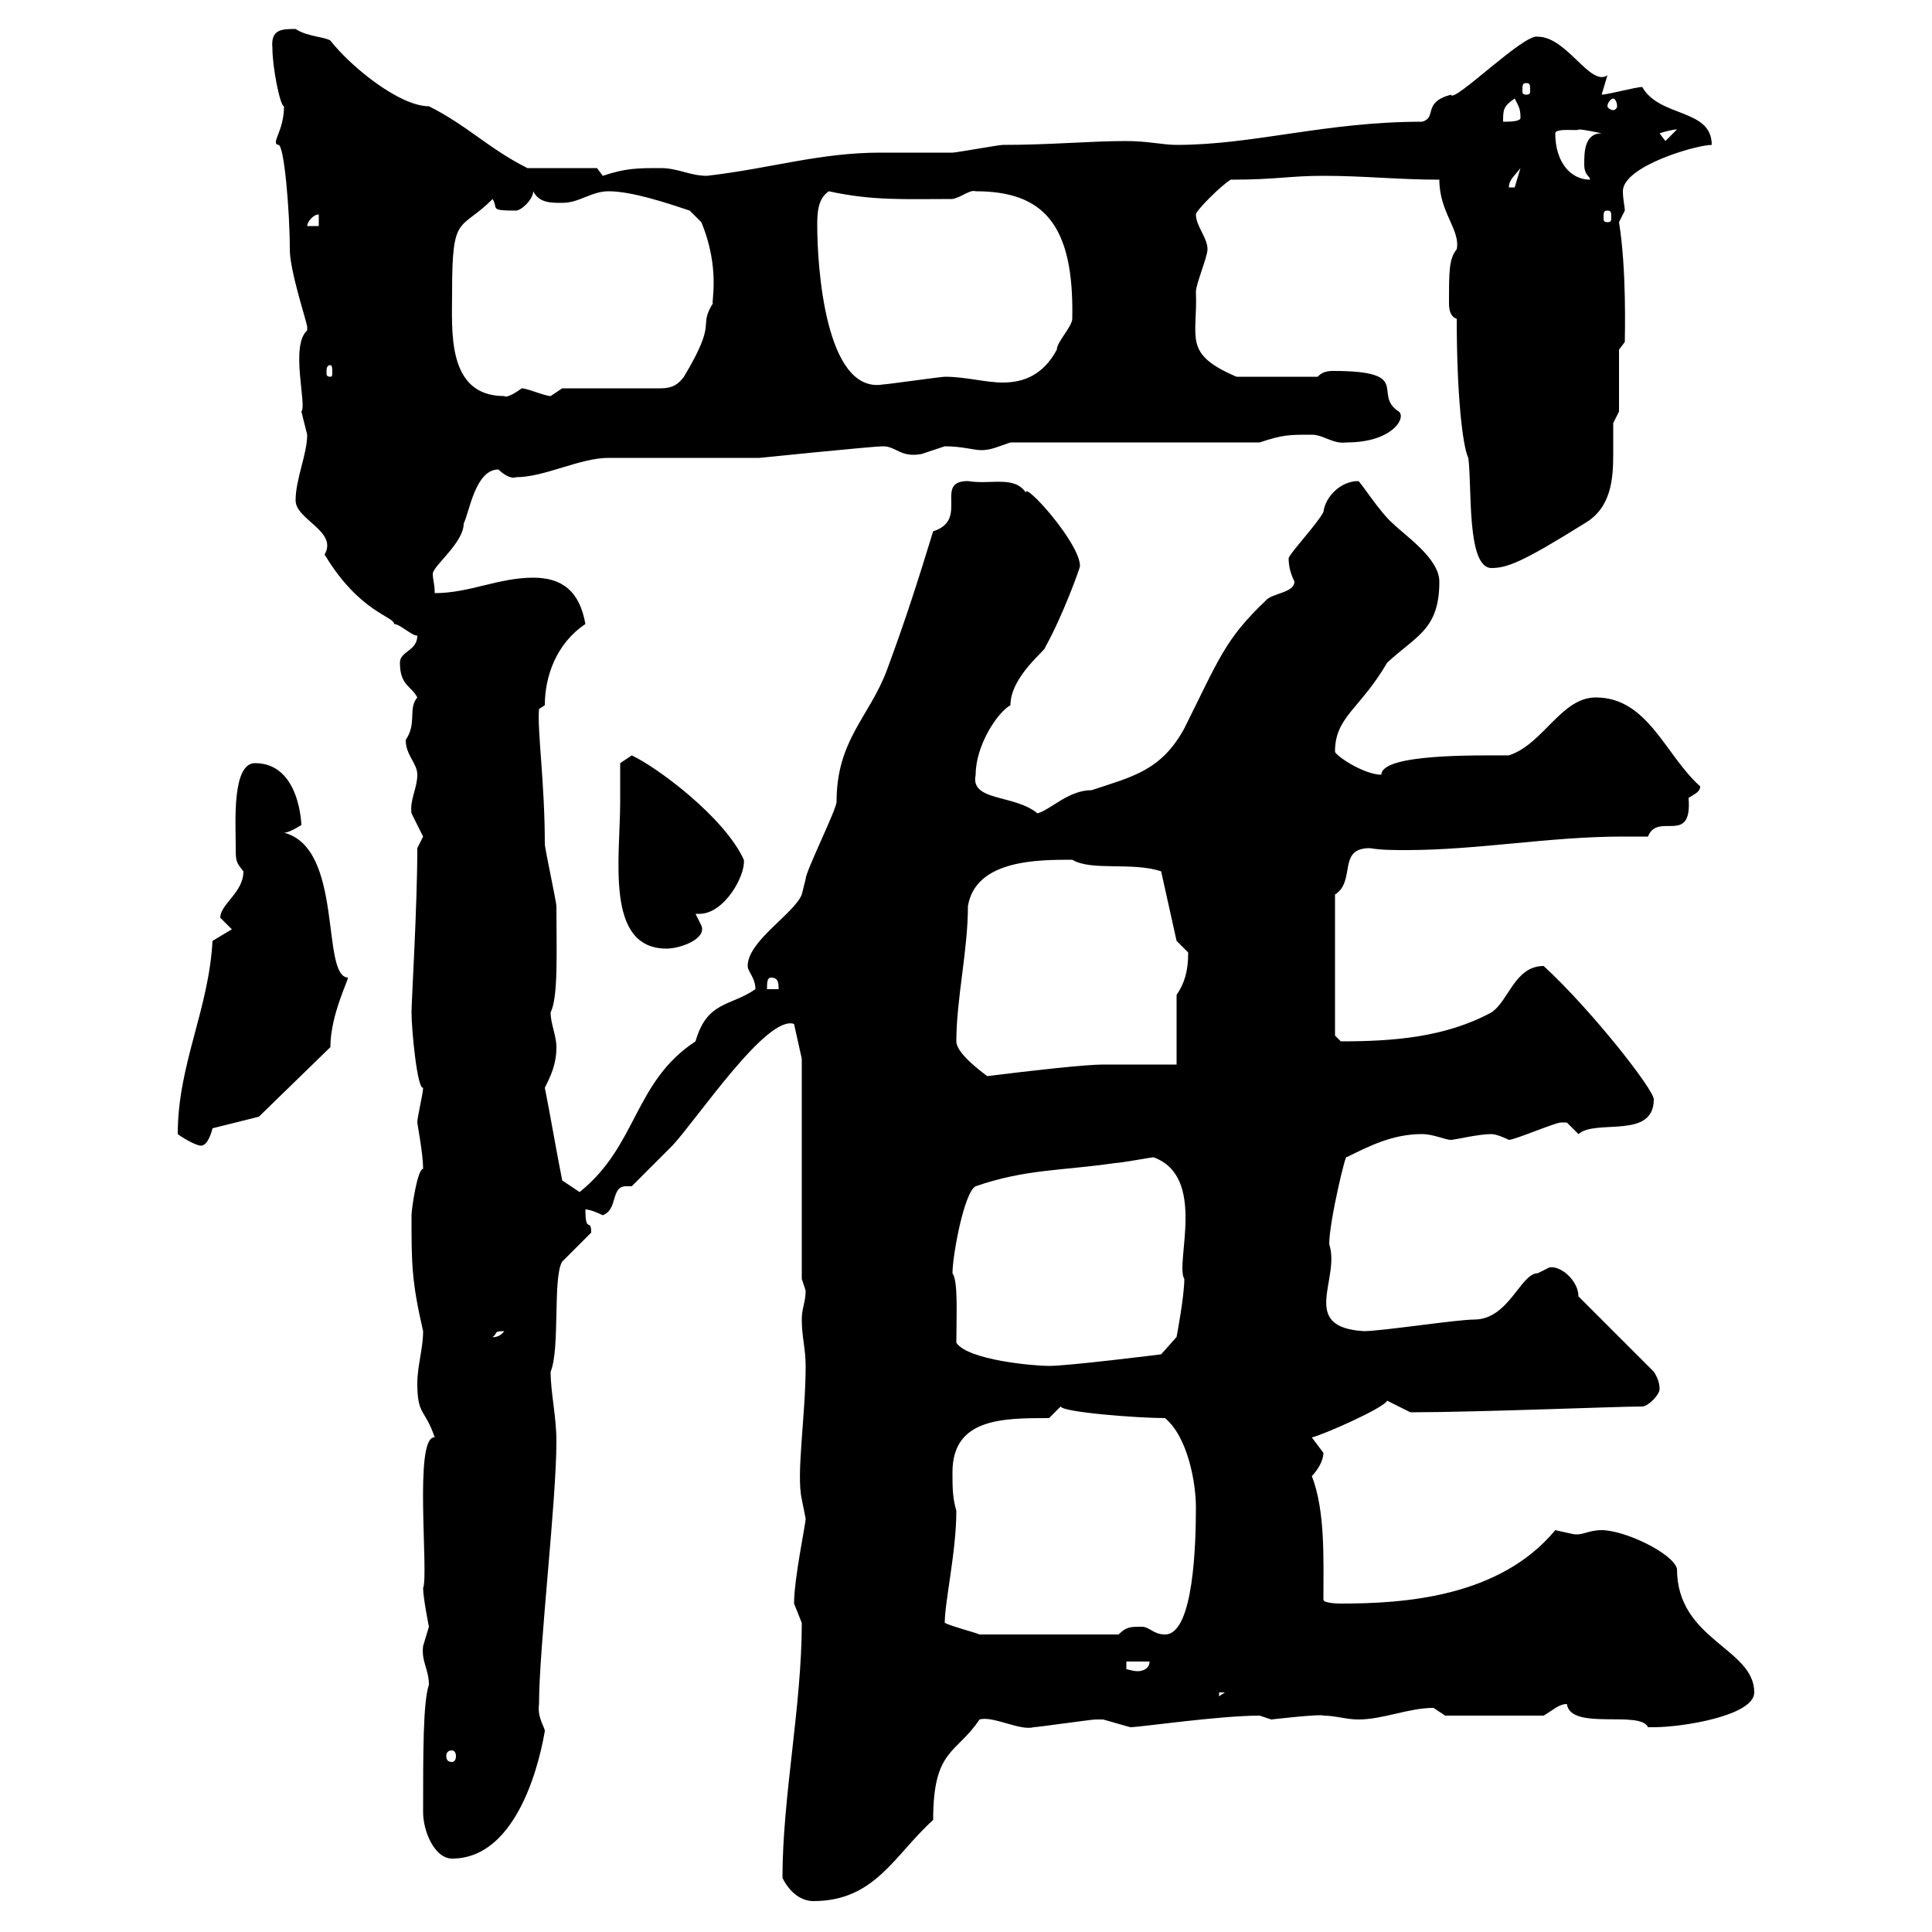 <svg xmlns="http://www.w3.org/2000/svg" xmlns:xlink="http://www.w3.org/1999/xlink" width="300" height="300"><path d="M121.50 291.60C122.70 294 124.50 295.20 126.30 295.20C135.90 295.20 138.90 288 144.90 282.60C144.90 271.50 148.50 272.40 152.10 267C154.20 266.40 158.40 268.80 160.50 268.20C161.10 268.20 169.50 267 170.10 267C170.10 267 170.10 267 171.30 267C171.30 267 175.50 268.20 175.50 268.20C177 268.20 189.30 266.40 195.60 266.40C195.60 266.40 197.40 267 197.40 267C197.40 267 205.20 266.10 205.50 266.40C207.30 266.40 209.10 267 210.90 267C214.80 267 218.70 265.20 222.60 265.20C222.60 265.20 224.40 266.40 224.40 266.40L239.70 266.40C241.20 265.50 242.10 264.60 243.30 264.60C243.90 268.80 254.70 265.50 255.90 268.20C255.90 268.20 256.80 268.20 256.80 268.20C261.30 268.20 272.40 266.40 272.40 262.80C272.40 255.90 260.40 254.70 260.40 243.60C259.80 241.20 252.30 237.60 248.70 237.60C246.60 237.60 245.70 238.50 244.20 238.20C244.20 238.20 241.50 237.60 241.50 237.60C232.80 248.10 217.80 249 208.20 249C208.20 249 205.50 249 205.50 248.40C205.50 242.10 205.80 234.60 203.70 229.20C204.60 228.30 205.50 226.80 205.50 225.60C205.50 225.60 203.70 223.20 203.70 223.20C205.20 222.90 214.80 218.70 215.40 217.50L219 219.30C229.20 219.30 251.10 218.40 255 218.40C255.90 218.40 257.70 216.60 257.70 215.70C257.70 214.80 257.40 213.90 256.80 213L245.10 201.30C245.10 198.90 242.40 196.50 240.60 196.80C240.60 196.80 238.80 197.70 238.80 197.70C236.10 197.70 234.30 204.90 228.90 204.90C226.20 204.90 214.50 206.70 211.80 206.70C201.60 206.10 208.20 198.60 206.40 193.20C206.40 189.60 209.10 178.50 209.10 179.70C212.70 177.90 216.30 176.10 220.80 176.10C222.60 176.10 224.40 177 225.30 177C225.90 177 229.50 176.10 231.60 176.10C232.50 176.10 234.30 177 234.30 177C235.20 177 241.50 174.30 242.40 174.30C242.40 174.30 242.40 174.30 243.30 174.30C243.30 174.30 245.10 176.10 245.10 176.10C247.80 173.70 256.80 177 256.80 170.70C256.80 169.20 247.20 156.90 239.70 150C235.20 150 234.30 155.40 231.60 157.20C224.40 161.10 216.30 161.70 208.20 161.70C208.20 161.70 207.30 160.80 207.30 160.80L207.30 138.90C210.60 136.80 207.60 131.70 212.70 131.70C214.50 132 216.30 132 218.40 132C229.50 132 240.60 129.90 252 129.90C253.20 129.90 254.40 129.90 255.90 129.90C257.40 126 262.80 131.40 262.20 123.90C263.10 123.30 264 123 264 122.10C258.60 117.30 255.90 108.30 247.80 108.30C242.40 108.30 239.70 115.50 234.30 117.30C229.50 117.30 214.50 117 214.50 120.30C211.80 120.30 207.30 117.30 207.30 116.70C207.30 111.30 211.20 110.10 215.40 102.90C219.90 98.70 223.50 97.80 223.50 90.30C223.50 86.70 218.10 83.10 216.30 81.30C214.20 79.50 211.20 74.70 210.90 74.70C208.20 74.70 205.80 77.10 205.50 79.50C204.60 81.30 200.10 86.10 200.10 86.70C200.10 87.90 200.40 89.10 201 90.30C201 92.10 197.40 92.10 196.50 93.30C190.20 99.30 189.30 102.30 183.90 113.10C180.30 119.70 175.80 120.60 169.50 122.70C165.90 122.70 163.20 125.70 161.10 126.30C157.50 123.30 150.60 124.50 151.50 120.30C151.50 115.80 154.80 110.70 156.90 109.50C156.90 105 162.60 100.80 162.30 100.50C165 95.70 167.70 88.20 167.70 87.90C167.70 84.30 159 74.70 159.30 76.50C157.50 73.80 153.90 75.30 150.30 74.70C144.90 74.70 150.60 80.70 144.90 82.50C142.50 90.30 140.70 96 137.70 104.10C135 111.30 129.90 114.90 129.90 124.50C129.90 125.70 125.10 135.30 125.10 136.50C125.10 136.50 124.50 138.90 124.50 138.90C123.30 141.90 116.10 146.10 116.10 150C116.10 150.90 117.30 151.80 117.30 153.60C113.40 156.30 109.80 155.40 108 161.70C98.40 168 99 177.90 90 185.10L87.30 183.30C86.40 178.80 85.50 173.40 84.60 168.90C85.50 167.10 86.40 165.30 86.40 162.60C86.40 160.80 85.50 159 85.50 157.20C86.70 154.80 86.40 147.90 86.40 140.70C86.40 140.10 84.60 131.70 84.60 131.10C84.60 121.50 83.40 113.40 83.70 110.10C83.70 110.10 84.60 109.50 84.60 109.50C84.60 105 86.40 99.90 90.90 96.90C90 91.80 87.30 89.70 82.80 89.70C77.40 89.70 72.90 92.10 67.50 92.10C67.50 90.60 67.20 90 67.20 89.10C67.20 87.90 72 84.30 72 81.30C72.90 79.50 73.80 72.90 77.40 72.90C78.30 73.80 79.50 74.40 80.10 74.10C84.60 74.10 90 71.10 94.50 71.10L117.90 71.10C117.90 71.10 135.60 69.30 137.10 69.30C139.20 69.30 139.80 71.10 143.10 70.50C143.10 70.50 146.70 69.30 146.70 69.30C149.40 69.30 151.20 69.90 152.40 69.90C153.90 69.90 155.10 69.30 156.90 68.70L195.60 68.70C199.20 67.50 200.10 67.50 203.70 67.50C205.50 67.50 207 69 209.10 68.70C216.30 68.70 218.40 64.80 217.20 63.90C213 61.20 219.60 57.60 207 57.60C205.80 57.60 205.20 57.90 204.60 58.50L192 58.50C183.60 54.90 186 52.50 185.70 45.30C185.70 44.10 187.50 39.90 187.50 38.70C187.50 36.90 185.70 35.10 185.70 33.30C185.70 32.70 189.60 28.80 191.10 27.90C198.30 27.90 200.10 27.30 205.50 27.30C211.80 27.30 217.20 27.90 223.50 27.90C223.50 33 226.80 35.70 226.20 38.70C225 40.20 225 42 225 47.10C225 48.30 225.30 49.20 226.20 49.50C226.20 61.20 227.10 69.30 228 71.10C228.60 75.60 227.70 88.20 231.60 88.20C234 88.20 236.40 87.30 246 81.30C250.20 78.90 250.50 74.40 250.50 70.50C250.50 69 250.50 67.20 250.50 65.70C250.50 65.70 251.40 63.90 251.40 63.90L251.40 54.30L252.30 53.10C252.30 51.90 252.60 42 251.40 34.50C251.40 34.50 252.30 32.70 252.30 32.70C252.30 32.10 252 30.90 252 29.70C252 25.80 263.40 22.50 265.80 22.50C265.80 16.80 257.70 18.30 255 13.50C254.10 13.50 249.60 14.70 248.70 14.70C248.70 14.70 249.60 11.70 249.60 11.70C246.90 13.50 243.30 5.70 238.80 5.70C236.70 5.10 225.60 16.20 225.30 14.70C220.80 15.90 223.20 18.30 220.80 18.90C205.80 18.90 194.70 22.50 182.70 22.50C180.60 22.50 178.20 21.90 174.90 21.90C169.20 21.90 163.20 22.50 155.70 22.50C155.10 22.50 148.50 23.70 147.90 23.70C144.30 23.70 140.40 23.70 136.80 23.70C127.20 23.70 120 26.10 109.80 27.30C107.10 27.30 105.30 26.10 102.60 26.10C99 26.10 97.20 26.10 93.60 27.30L92.70 26.10L81.90 26.10C75.90 23.10 72.60 19.50 66.60 16.50C62.10 16.50 54.60 10.50 51.30 6.30C50.40 5.70 47.70 5.70 45.90 4.50C43.80 4.50 42 4.50 42.30 7.50C42.30 10.50 43.50 16.50 44.10 16.50C44.10 20.40 42 22.20 43.20 22.50C44.10 22.20 45 32.70 45 38.70C45 42 47.40 49.20 47.70 50.70C47.70 50.70 47.70 50.70 47.70 51.30C45 53.70 47.70 63 46.80 63.90C46.80 63.90 47.70 67.50 47.70 67.50C47.70 70.50 45.90 74.40 45.90 77.70C45.90 80.70 52.50 82.50 50.40 86.10C55.80 95.10 61.20 95.70 61.20 96.90C62.10 96.90 63.90 98.70 64.80 98.70C64.80 101.10 62.10 101.10 62.10 102.90C62.10 106.50 63.90 106.50 64.80 108.30C63.30 110.10 64.80 112.20 63 114.90C63 117.30 64.80 118.50 64.80 120.30C64.80 122.40 63.60 124.20 63.90 126.30C63.90 126.30 65.70 129.90 65.70 129.90C65.70 129.90 64.80 131.70 64.80 131.70C64.80 140.70 63.90 155.40 63.90 157.20C63.90 159.90 64.80 169.20 65.70 168.90C65.70 169.80 64.80 173.40 64.80 174.30C64.80 174.60 65.70 179.10 65.70 181.50C64.80 181.50 63.90 187.80 63.90 188.70C63.90 196.20 63.90 198.90 65.70 206.70C65.70 209.40 64.80 212.10 64.80 214.80C64.80 219.90 66 218.70 67.50 223.20C64.20 222.90 66.60 244.50 65.70 246.60C65.70 248.10 66.60 252.60 66.60 252.60C66.60 252.60 65.70 255.60 65.70 255.60C65.40 258 66.60 259.20 66.60 261.60C65.70 264.30 65.70 271.80 65.70 281.40C65.70 284.40 67.50 288.60 70.20 288.60C81.90 288.60 84.60 268.50 84.60 268.80C84.60 268.20 83.40 266.70 83.70 264.60C83.70 255.90 86.40 233.10 86.40 223.80C86.40 219.90 85.50 216.30 85.50 213C87 209.40 85.80 198.30 87.30 195.90L91.80 191.40C91.80 189 90.90 191.70 90.90 187.80C91.80 187.80 93.60 188.70 93.60 188.70C96 187.80 94.80 184.20 97.20 184.20C97.50 184.20 97.80 184.20 98.10 184.20C99 183.30 103.50 178.80 104.40 177.90C108.30 173.70 119.10 157.50 123.30 159L124.50 164.40L124.50 198.60C124.50 198.60 125.10 200.40 125.10 200.40C125.10 202.20 124.50 203.10 124.50 204.90C124.50 207.60 125.10 209.40 125.10 212.10C125.10 219.90 123.60 228.90 124.50 232.80C124.50 232.80 125.10 235.80 125.10 235.80C125.10 236.70 123.30 245.10 123.30 249C123.30 249 124.50 252 124.50 252C124.50 264.90 121.50 279 121.50 291.60ZM70.20 271.80C70.50 271.80 70.80 272.10 70.80 272.70C70.80 273.30 70.50 273.60 70.20 273.60C69.60 273.60 69.30 273.30 69.30 272.70C69.30 272.10 69.60 271.80 70.20 271.80ZM189.30 262.80L190.20 262.80L189.30 263.40ZM174.90 258L178.50 258C178.50 259.20 177.30 259.50 176.70 259.50C175.80 259.50 175.20 259.20 174.90 259.20ZM146.70 252C146.70 248.70 148.50 240.90 148.50 234.60C147.90 232.50 147.90 231 147.90 228.60C147.90 220.20 155.70 220.20 162.90 220.20C162.90 220.20 164.70 218.40 164.70 218.40C165 219.30 176.70 220.20 180.90 220.20C184.50 223.20 185.70 230.40 185.70 234C185.70 239.40 185.40 253.80 180.90 253.80C179.10 253.80 178.50 252.60 177.30 252.60C175.50 252.60 174.90 252.60 173.70 253.80L152.10 253.80C151.50 253.50 147.90 252.60 146.70 252ZM148.50 208.50C148.50 204.30 148.80 198.90 147.90 197.70C147.90 195 149.70 185.10 151.50 184.20C159.30 181.50 165 181.80 173.10 180.60C174 180.60 178.80 179.70 179.10 179.70C187.50 182.70 182.40 196.20 183.90 198.60C183.90 201.30 182.70 207.60 182.70 207.60L180.30 210.30C180.30 210.30 165.90 212.10 162.90 212.10C160.50 212.10 150.30 211.20 148.50 208.50ZM78.30 206.70C77.40 207.90 76.20 207.60 76.50 207.60C77.40 207 76.50 206.70 78.30 206.70ZM27.60 176.10C28.80 177 30.60 177.90 31.20 177.90C32.40 177.90 33 175.20 33 175.20L40.20 173.40L51.30 162.60C51.30 157.50 54.30 151.80 54 151.80C49.80 151.50 53.40 131.70 44.10 129.30C45 129.30 46.80 128.10 46.80 128.10C46.80 128.70 46.80 118.50 39.60 118.50C36 118.50 36.60 127.80 36.60 131.10C36.60 133.80 36.60 133.80 37.80 135.30C37.80 138.60 34.20 140.40 34.20 142.50C34.20 142.50 36 144.30 36 144.30L33 146.10C32.40 156.90 27.60 165.30 27.60 176.10ZM148.50 161.70C148.50 155.10 150.30 147.60 150.30 140.70C151.50 133.50 161.10 133.50 166.50 133.50C169.50 135.30 175.80 133.80 180.30 135.30L182.70 146.10C182.70 146.10 184.50 147.90 184.50 147.90C184.50 150.90 183.90 152.70 182.70 154.50L182.70 165.30C180.90 165.30 173.10 165.30 171.30 165.30C168.60 165.30 160.50 166.20 153.30 167.10C152.10 166.20 148.50 163.50 148.50 161.70ZM119.70 151.80C120.90 151.80 120.90 152.70 120.90 153.60L119.10 153.60C119.10 152.70 119.10 151.80 119.70 151.80ZM96.30 124.50C96.30 133.20 93.90 147.30 103.50 147.30C105.60 147.30 109.80 145.80 108.90 143.70C108.90 143.70 108 141.90 108 141.90C108.30 141.90 108.30 141.90 108.60 141.90C112.50 141.90 115.80 135.90 115.50 133.50C112.50 126.90 102 119.10 98.10 117.30L96.30 118.50C96.30 118.50 96.30 122.70 96.30 124.50ZM70.20 45.30C70.20 33 71.40 36 76.50 30.90C77.40 32.40 75.90 32.70 80.10 32.70C81 32.70 82.80 30.90 82.80 29.70C83.70 31.50 85.50 31.50 87.30 31.50C90 31.50 91.80 29.70 94.50 29.70C98.10 29.70 103.50 31.50 107.10 32.70L108.90 34.50C111.90 41.70 110.40 47.10 110.70 47.10C108.30 51 111.60 49.50 106.20 58.50C105.30 59.70 104.40 60.30 102.60 60.30L87.30 60.30C87.30 60.30 85.50 61.50 85.50 61.50C84.60 61.50 81.90 60.30 81 60.30C79.80 61.20 78.60 61.80 78.30 61.50C69.30 61.50 70.20 51.30 70.20 45.30ZM126.90 35.10C126.90 33.30 126.90 30.90 128.70 29.70C135.60 31.20 140.40 30.90 147.90 30.90C149.40 30.60 150.60 29.40 151.50 29.70C162 29.70 166.80 34.80 166.50 49.50C166.50 50.70 164.10 53.10 164.10 54.30C162 58.20 159 59.40 155.70 59.40C153 59.40 150 58.50 146.70 58.50C146.10 58.50 137.70 59.70 137.10 59.70C128.10 61.20 126.90 41.10 126.90 35.10ZM51.30 56.70C51.60 56.70 51.60 57.30 51.60 57.90C51.60 58.20 51.60 58.50 51.30 58.50C50.70 58.50 50.70 58.20 50.70 57.90C50.70 57.30 50.70 56.70 51.30 56.70ZM49.50 33.30L49.50 35.10L47.70 35.10C47.70 34.50 48.60 33.30 49.50 33.30ZM249.60 32.70C250.20 32.70 250.20 33 250.20 33.90C250.20 34.20 250.20 34.50 249.60 34.50C249 34.50 249 34.20 249 33.90C249 33 249 32.70 249.60 32.70ZM236.10 26.10C236.10 26.10 235.20 29.10 235.20 29.10C234.30 29.10 234.30 29.10 234.30 29.10C234.30 27.90 235.20 27.30 236.10 26.10ZM241.50 20.70C241.50 19.80 245.40 20.40 245.10 20.10C246 20.10 248.70 20.70 248.70 20.70C246 20.70 246 23.70 246 25.50C246 27.30 246.90 27.30 246.90 27.90C243.90 27.90 241.50 25.20 241.50 20.70ZM257.70 20.70C258.60 20.40 259.80 20.10 260.40 20.10L258.60 21.90ZM235.20 15.30C235.80 16.50 236.10 16.80 236.10 18.30C236.10 18.90 234.30 18.90 233.40 18.90C233.40 17.10 233.40 16.50 235.20 15.30ZM250.50 15.30C250.80 15.30 251.10 15.90 251.10 16.50C251.10 16.80 250.80 17.10 250.50 17.10C250.20 17.10 249.60 16.80 249.60 16.50C249.60 15.90 250.20 15.30 250.50 15.30ZM237 12.90C237.60 12.90 237.60 13.20 237.60 14.10C237.60 14.40 237.60 14.70 237 14.70C236.40 14.70 236.40 14.40 236.40 14.10C236.40 13.20 236.40 12.90 237 12.90Z"/></svg>